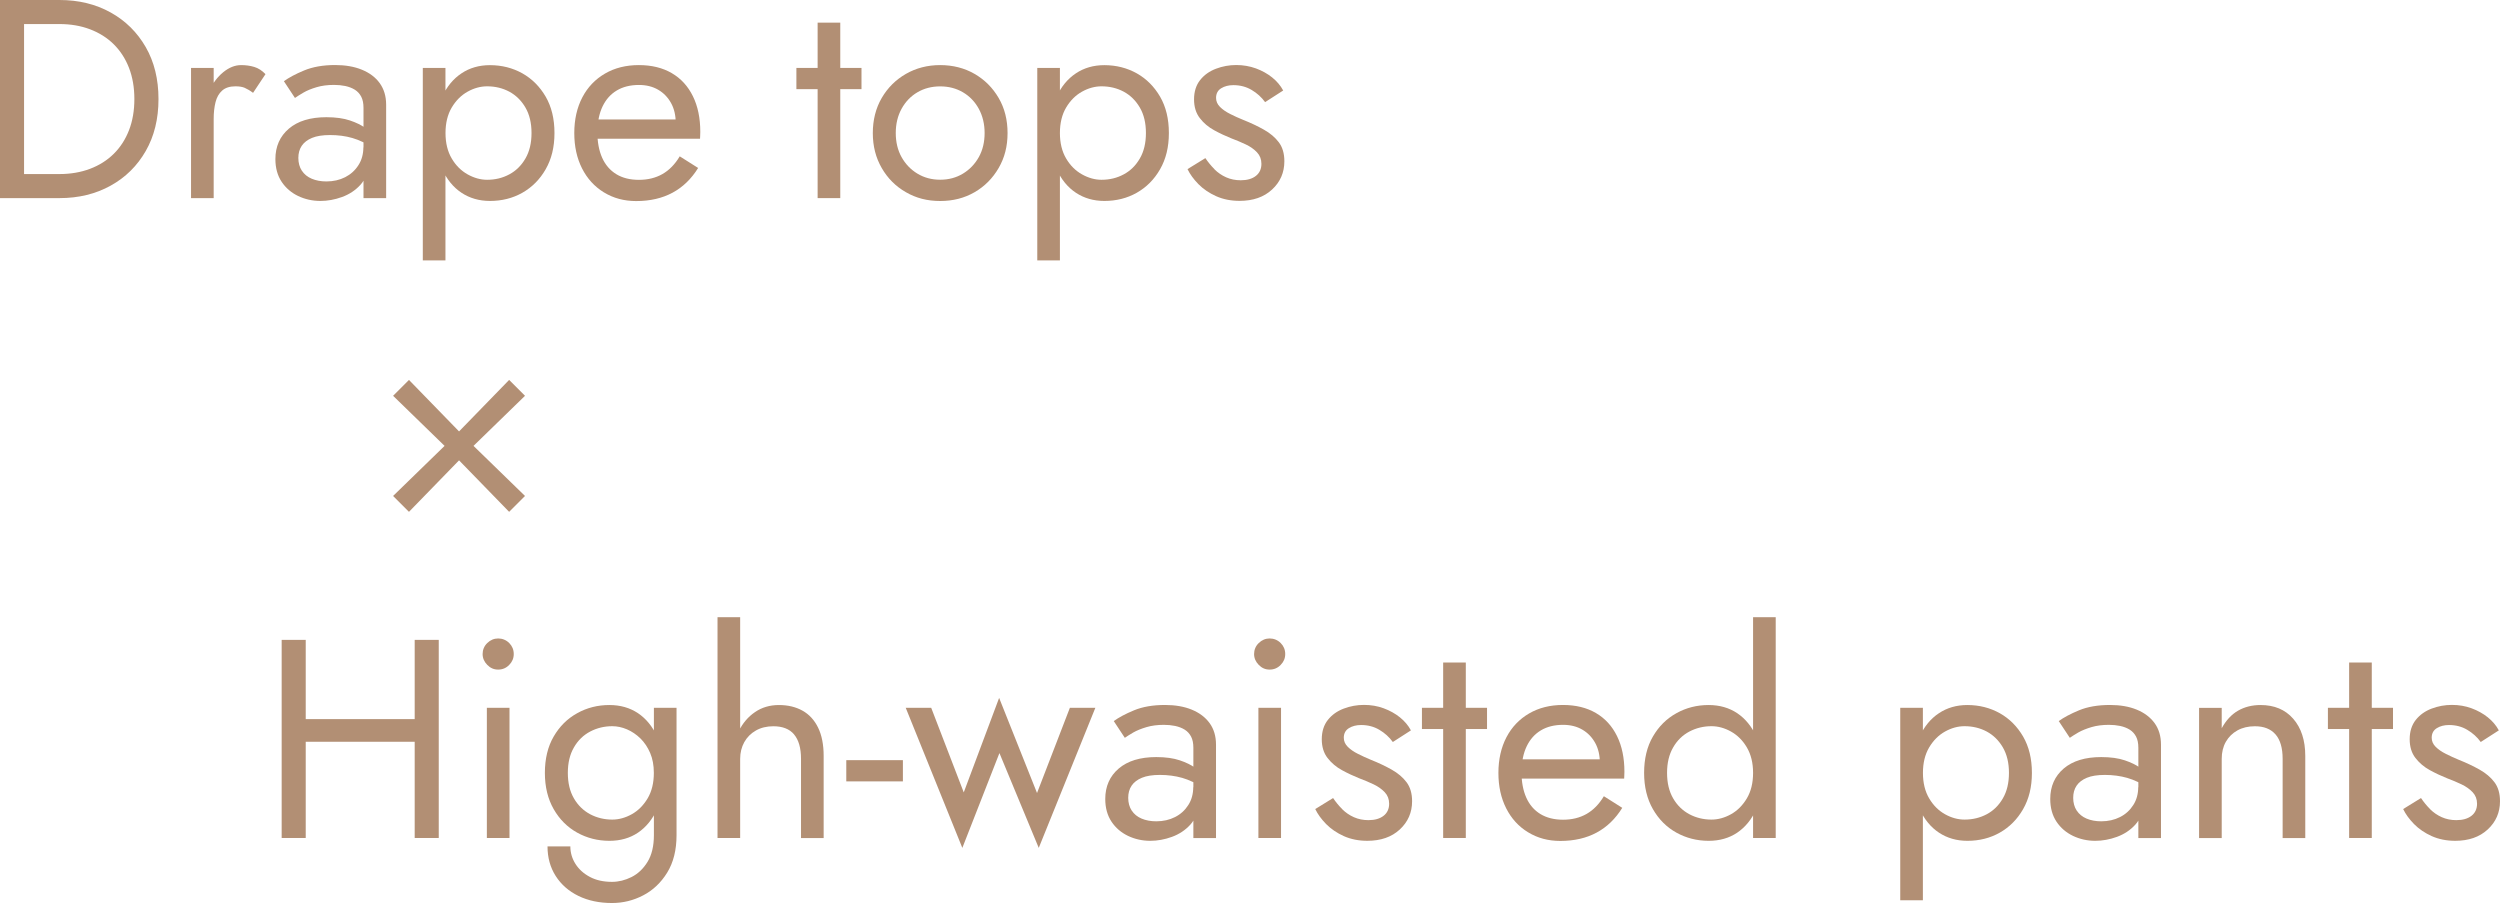 <?xml version="1.0" encoding="UTF-8"?><svg id="_レイヤー_2" xmlns="http://www.w3.org/2000/svg" viewBox="0 0 406.33 146.78"><defs><style>.cls-1{fill:#b28f74;stroke-width:0px;}</style></defs><g id="txt"><path class="cls-1" d="M3.91,0v32.2H0V0h3.91ZM2.16,32.2v-3.91h7.5c1.81,0,3.46-.28,4.97-.85,1.5-.57,2.79-1.38,3.86-2.44s1.9-2.34,2.48-3.84c.58-1.5.87-3.19.87-5.06s-.29-3.56-.87-5.06c-.58-1.5-1.41-2.78-2.48-3.84-1.07-1.06-2.36-1.87-3.86-2.44-1.5-.57-3.16-.85-4.97-.85H2.16V0h7.5c3.13,0,5.9.68,8.33,2.03,2.42,1.35,4.32,3.23,5.7,5.63s2.07,5.22,2.07,8.44-.69,6.03-2.07,8.44c-1.38,2.41-3.28,4.29-5.7,5.63-2.42,1.35-5.2,2.03-8.33,2.03H2.16Z"/><path class="cls-1" d="M34.73,32.2h-3.68V11.04h3.68v21.16ZM39.79,14.28c-.4-.17-.91-.25-1.52-.25-.92,0-1.64.23-2.16.69s-.88,1.09-1.08,1.89-.3,1.7-.3,2.71h-1.66c0-1.69.3-3.18.9-4.48s1.37-2.34,2.32-3.11c.95-.77,1.92-1.15,2.9-1.15.77,0,1.48.1,2.14.3.66.2,1.26.59,1.82,1.17l-2.02,3.04c-.49-.37-.94-.63-1.33-.8Z"/><path class="cls-1" d="M49.06,27.74c.38.58.92,1.02,1.61,1.31.69.29,1.48.44,2.37.44,1.13,0,2.15-.23,3.06-.69.9-.46,1.62-1.11,2.16-1.96.54-.84.8-1.82.8-2.92l.74,2.76c0,1.35-.41,2.47-1.22,3.36-.81.89-1.81,1.55-2.99,1.98-1.18.43-2.35.64-3.52.64-1.29,0-2.49-.27-3.61-.8-1.12-.54-2.02-1.31-2.69-2.32s-1.01-2.24-1.01-3.68c0-2.05.73-3.7,2.19-4.95,1.46-1.24,3.49-1.86,6.09-1.86,1.53,0,2.81.18,3.84.53,1.03.35,1.85.75,2.46,1.2.61.45,1.03.8,1.24,1.08v2.16c-1.07-.73-2.18-1.26-3.31-1.59s-2.35-.48-3.63-.48c-1.2,0-2.17.15-2.92.46-.75.31-1.31.74-1.68,1.29-.37.55-.55,1.21-.55,1.98s.19,1.49.57,2.07ZM46.14,13.2c.8-.58,1.89-1.17,3.29-1.75s3.07-.88,5.04-.88c1.66,0,3.11.25,4.35.76,1.24.51,2.21,1.23,2.9,2.19s1.04,2.12,1.04,3.5v15.18h-3.68v-14.67c0-.74-.12-1.34-.37-1.82-.25-.47-.59-.85-1.04-1.13-.45-.28-.96-.47-1.54-.6-.58-.12-1.2-.18-1.84-.18-1.04,0-1.99.12-2.83.37-.84.25-1.56.54-2.14.88-.58.34-1.04.63-1.38.87l-1.79-2.71Z"/><path class="cls-1" d="M68.72,42.32V11.04h3.68v31.28h-3.68ZM88.69,27.51c-.95,1.66-2.22,2.93-3.79,3.82s-3.33,1.33-5.27,1.33c-1.75,0-3.29-.45-4.62-1.33s-2.38-2.16-3.13-3.82c-.75-1.65-1.13-3.62-1.13-5.89s.38-4.27,1.13-5.91c.75-1.64,1.79-2.9,3.13-3.79,1.33-.89,2.88-1.33,4.62-1.33,1.93,0,3.69.45,5.27,1.33,1.58.89,2.84,2.16,3.79,3.79.95,1.64,1.43,3.61,1.43,5.91s-.48,4.23-1.43,5.89ZM85.4,17.48c-.66-1.13-1.53-1.99-2.62-2.58-1.09-.58-2.29-.87-3.61-.87-1.07,0-2.13.29-3.17.87-1.04.58-1.9,1.44-2.58,2.58-.67,1.13-1.01,2.52-1.01,4.14s.34,3.01,1.01,4.14c.67,1.14,1.53,1.99,2.58,2.58,1.04.58,2.1.88,3.17.88,1.32,0,2.52-.29,3.61-.88,1.09-.58,1.96-1.44,2.62-2.58.66-1.13.99-2.51.99-4.14s-.33-3.01-.99-4.14Z"/><path class="cls-1" d="M98.14,31.26c-1.52-.94-2.7-2.23-3.54-3.89-.84-1.66-1.26-3.57-1.26-5.75s.44-4.14,1.31-5.8,2.1-2.94,3.68-3.86,3.41-1.38,5.5-1.38,3.87.44,5.36,1.31c1.49.87,2.63,2.12,3.43,3.75.8,1.62,1.2,3.56,1.2,5.8,0,.21,0,.44-.02.67s-.02.38-.02.44h-18.08v-3.13h15.18l-1.47,2.12c.09-.15.18-.39.28-.71.09-.32.14-.59.14-.81,0-1.26-.25-2.35-.76-3.27s-1.2-1.64-2.09-2.16c-.89-.52-1.93-.78-3.13-.78-1.41,0-2.61.3-3.61.9-1,.6-1.76,1.46-2.3,2.58-.54,1.12-.82,2.49-.85,4.12,0,1.66.26,3.07.78,4.23.52,1.17,1.29,2.05,2.3,2.67s2.24.92,3.68.92,2.71-.31,3.82-.94c1.1-.63,2.04-1.59,2.81-2.88l2.99,1.89c-1.1,1.78-2.49,3.12-4.16,4.02-1.67.9-3.64,1.36-5.91,1.36-1.96,0-3.7-.47-5.22-1.4Z"/><path class="cls-1" d="M140.02,11.04v3.45h-10.58v-3.45h10.58ZM136.57,3.68v28.52h-3.68V3.68h3.68Z"/><path class="cls-1" d="M143.31,15.92c.97-1.66,2.28-2.96,3.93-3.91,1.66-.95,3.51-1.43,5.57-1.43s3.95.48,5.59,1.43c1.64.95,2.94,2.25,3.91,3.91.97,1.66,1.45,3.56,1.45,5.71s-.48,4.01-1.45,5.68c-.97,1.67-2.27,2.98-3.91,3.93-1.64.95-3.5,1.43-5.59,1.43s-3.91-.47-5.57-1.43c-1.66-.95-2.97-2.26-3.93-3.93-.97-1.67-1.45-3.56-1.45-5.68s.48-4.05,1.45-5.71ZM146.53,25.53c.63,1.13,1.49,2.03,2.58,2.69,1.09.66,2.32.99,3.7.99s2.61-.33,3.7-.99c1.09-.66,1.95-1.56,2.58-2.69.63-1.13.94-2.44.94-3.91s-.32-2.78-.94-3.93c-.63-1.15-1.49-2.05-2.58-2.69-1.09-.64-2.32-.96-3.7-.96s-2.61.32-3.7.96c-1.09.64-1.95,1.54-2.58,2.69-.63,1.15-.94,2.46-.94,3.93s.31,2.78.94,3.91Z"/><path class="cls-1" d="M168.59,42.32V11.04h3.68v31.28h-3.68ZM188.55,27.51c-.95,1.66-2.22,2.93-3.79,3.82s-3.33,1.33-5.27,1.33c-1.75,0-3.29-.45-4.62-1.33s-2.38-2.16-3.13-3.82c-.75-1.65-1.13-3.62-1.13-5.89s.38-4.27,1.13-5.91c.75-1.64,1.79-2.9,3.13-3.79,1.33-.89,2.88-1.33,4.62-1.33,1.93,0,3.69.45,5.27,1.33,1.58.89,2.84,2.16,3.79,3.79.95,1.64,1.43,3.61,1.43,5.91s-.48,4.23-1.43,5.89ZM185.26,17.48c-.66-1.13-1.53-1.99-2.62-2.58-1.09-.58-2.29-.87-3.61-.87-1.07,0-2.13.29-3.17.87-1.04.58-1.9,1.44-2.58,2.58-.67,1.13-1.01,2.52-1.01,4.14s.34,3.01,1.01,4.14c.67,1.14,1.53,1.99,2.58,2.58,1.04.58,2.1.88,3.17.88,1.32,0,2.52-.29,3.61-.88,1.09-.58,1.96-1.44,2.62-2.58.66-1.13.99-2.51.99-4.14s-.33-3.01-.99-4.14Z"/><path class="cls-1" d="M197.38,27.51c.55.55,1.19.99,1.91,1.31.72.32,1.51.48,2.37.48,1.04,0,1.86-.24,2.46-.71.6-.47.9-1.13.9-1.96,0-.74-.24-1.36-.71-1.86s-1.08-.94-1.82-1.29c-.74-.35-1.52-.68-2.35-.99-.92-.37-1.85-.8-2.78-1.31-.94-.51-1.72-1.16-2.35-1.98-.63-.81-.94-1.83-.94-3.06s.33-2.3.99-3.13,1.52-1.44,2.58-1.84c1.06-.4,2.15-.6,3.29-.6s2.2.19,3.2.55c1,.37,1.88.86,2.64,1.47s1.36,1.32,1.79,2.12l-2.94,1.89c-.58-.8-1.31-1.46-2.19-1.98s-1.86-.78-2.97-.78c-.77,0-1.43.17-1.98.51-.55.34-.83.86-.83,1.56,0,.55.21,1.04.64,1.47s.98.81,1.66,1.15c.67.34,1.38.66,2.12.96,1.23.49,2.35,1.02,3.36,1.59,1.01.57,1.82,1.25,2.42,2.05.6.8.9,1.82.9,3.08,0,1.84-.67,3.37-2,4.6s-3.09,1.84-5.27,1.84c-1.41,0-2.68-.25-3.82-.76-1.13-.51-2.09-1.16-2.88-1.96-.78-.8-1.37-1.61-1.77-2.44l2.9-1.79c.43.64.92,1.24,1.47,1.79Z"/><path class="cls-1" d="M49.69,104v32.2h-3.91v-32.2h3.91ZM47.95,116.88h22.08v3.68h-22.08v-3.68ZM71.31,104v32.2h-3.91v-32.2h3.91Z"/><path class="cls-1" d="M79.2,104.51c.51-.49,1.1-.74,1.77-.74s1.3.25,1.79.74c.49.49.74,1.09.74,1.79s-.25,1.27-.74,1.77c-.49.51-1.09.76-1.79.76s-1.27-.25-1.77-.76-.76-1.1-.76-1.77.25-1.3.76-1.79ZM82.81,115.04v21.16h-3.68v-21.16h3.68Z"/><path class="cls-1" d="M89.99,119.71c.95-1.64,2.22-2.91,3.82-3.79,1.59-.89,3.34-1.33,5.24-1.33,1.78,0,3.33.45,4.65,1.33,1.32.89,2.35,2.16,3.1,3.79.75,1.64,1.13,3.61,1.13,5.91s-.38,4.23-1.13,5.89c-.75,1.66-1.79,2.93-3.1,3.82-1.32.89-2.87,1.33-4.65,1.33-1.9,0-3.65-.45-5.24-1.33s-2.87-2.16-3.82-3.82c-.95-1.66-1.43-3.62-1.43-5.89s.47-4.27,1.43-5.91ZM92.7,137.58c0,1.01.28,1.96.83,2.83s1.33,1.58,2.35,2.12c1.01.54,2.21.8,3.59.8,1.07,0,2.13-.26,3.17-.78,1.04-.52,1.91-1.34,2.6-2.46.69-1.12,1.04-2.57,1.04-4.35v-20.7h3.68v20.7c0,2.42-.51,4.45-1.52,6.09-1.01,1.64-2.32,2.88-3.91,3.7-1.59.83-3.28,1.24-5.06,1.24-2.05,0-3.87-.38-5.45-1.15s-2.81-1.85-3.7-3.24c-.89-1.4-1.33-3-1.33-4.81h3.73ZM93.28,129.76c.66,1.14,1.54,1.99,2.64,2.58,1.1.58,2.3.87,3.59.87,1.07,0,2.13-.29,3.17-.87,1.04-.58,1.9-1.44,2.58-2.58.67-1.13,1.01-2.51,1.01-4.14,0-1.23-.2-2.31-.6-3.24-.4-.93-.93-1.72-1.59-2.37-.66-.64-1.39-1.13-2.18-1.47-.8-.34-1.59-.51-2.39-.51-1.29,0-2.48.29-3.59.87-1.1.58-1.99,1.44-2.64,2.58-.66,1.13-.99,2.51-.99,4.14s.33,3.01.99,4.14Z"/><path class="cls-1" d="M120.3,136.2h-3.68v-35.88h3.68v35.88ZM129.07,119.37c-.75-.89-1.88-1.33-3.38-1.33-1.07,0-2.02.23-2.83.69-.81.46-1.44,1.09-1.89,1.89-.44.8-.67,1.7-.67,2.71h-1.2c0-1.69.32-3.18.97-4.49.64-1.3,1.52-2.34,2.64-3.1,1.12-.77,2.42-1.15,3.89-1.15s2.75.31,3.84.92c1.09.61,1.93,1.53,2.53,2.76.6,1.23.9,2.76.9,4.6v13.34h-3.68v-12.88c0-1.75-.38-3.07-1.13-3.96Z"/><path class="cls-1" d="M137.55,123.55h9.2v3.45h-9.2v-3.45Z"/><path class="cls-1" d="M151.35,115.04l5.29,13.75,5.75-15.36,6.16,15.46,5.34-13.85h4.14l-9.2,22.77-6.39-15.41-6.03,15.41-9.2-22.77h4.14Z"/><path class="cls-1" d="M183.94,131.74c.38.58.92,1.02,1.61,1.31.69.29,1.48.44,2.37.44,1.13,0,2.15-.23,3.06-.69s1.62-1.11,2.16-1.96c.54-.84.8-1.82.8-2.92l.74,2.76c0,1.35-.41,2.47-1.22,3.36-.81.89-1.81,1.55-2.99,1.98-1.18.43-2.35.64-3.52.64-1.29,0-2.49-.27-3.61-.8-1.12-.54-2.02-1.31-2.69-2.32s-1.01-2.24-1.01-3.68c0-2.05.73-3.7,2.19-4.95,1.46-1.24,3.49-1.86,6.09-1.86,1.53,0,2.81.18,3.84.53s1.85.75,2.46,1.2,1.03.8,1.24,1.08v2.16c-1.07-.74-2.18-1.26-3.31-1.59-1.13-.32-2.35-.48-3.63-.48-1.2,0-2.17.15-2.92.46-.75.31-1.31.74-1.68,1.29s-.55,1.21-.55,1.98.19,1.49.57,2.07ZM181.02,117.2c.8-.58,1.89-1.17,3.29-1.75,1.4-.58,3.07-.87,5.04-.87,1.66,0,3.11.25,4.35.76,1.24.51,2.21,1.24,2.9,2.19.69.95,1.04,2.12,1.04,3.5v15.18h-3.68v-14.67c0-.74-.12-1.34-.37-1.82-.25-.47-.59-.85-1.04-1.13-.45-.28-.96-.47-1.54-.6-.58-.12-1.2-.18-1.84-.18-1.04,0-1.99.12-2.83.37-.84.25-1.56.54-2.14.87-.58.34-1.04.63-1.38.87l-1.79-2.71Z"/><path class="cls-1" d="M204.59,104.51c.51-.49,1.1-.74,1.77-.74s1.3.25,1.79.74c.49.49.74,1.09.74,1.79s-.25,1.27-.74,1.77c-.49.51-1.09.76-1.79.76s-1.27-.25-1.77-.76-.76-1.1-.76-1.77.25-1.3.76-1.79ZM208.21,115.04v21.16h-3.68v-21.16h3.68Z"/><path class="cls-1" d="M218.14,131.51c.55.55,1.19.99,1.91,1.31.72.32,1.51.48,2.37.48,1.04,0,1.86-.24,2.46-.71.6-.47.9-1.13.9-1.96,0-.74-.24-1.36-.71-1.86s-1.08-.94-1.82-1.29c-.74-.35-1.52-.68-2.35-.99-.92-.37-1.85-.8-2.78-1.31-.94-.51-1.72-1.17-2.35-1.98-.63-.81-.94-1.83-.94-3.06s.33-2.3.99-3.13,1.52-1.44,2.58-1.84c1.06-.4,2.15-.6,3.29-.6s2.2.18,3.2.55c1,.37,1.88.86,2.64,1.47s1.36,1.32,1.79,2.12l-2.94,1.89c-.58-.8-1.31-1.46-2.19-1.98-.87-.52-1.86-.78-2.97-.78-.77,0-1.43.17-1.98.51-.55.34-.83.86-.83,1.56,0,.55.21,1.04.64,1.47s.98.81,1.66,1.15c.67.34,1.38.66,2.12.97,1.23.49,2.35,1.02,3.36,1.59,1.01.57,1.82,1.25,2.42,2.05.6.8.9,1.82.9,3.08,0,1.84-.67,3.37-2,4.6s-3.09,1.84-5.27,1.84c-1.41,0-2.68-.25-3.82-.76-1.13-.51-2.09-1.16-2.88-1.96-.78-.8-1.37-1.61-1.77-2.44l2.9-1.79c.43.64.92,1.24,1.47,1.79Z"/><path class="cls-1" d="M241.69,115.04v3.45h-10.58v-3.45h10.58ZM238.24,107.68v28.52h-3.68v-28.52h3.68Z"/><path class="cls-1" d="M248.34,135.26c-1.52-.93-2.7-2.23-3.54-3.89-.84-1.66-1.26-3.57-1.26-5.75s.44-4.14,1.31-5.8,2.1-2.94,3.68-3.86,3.41-1.38,5.5-1.38,3.87.44,5.36,1.31c1.49.87,2.63,2.12,3.43,3.75.8,1.62,1.2,3.56,1.2,5.8,0,.21,0,.44-.02.67-.02.23-.02.38-.02.44h-18.08v-3.13h15.18l-1.47,2.12c.09-.15.18-.39.28-.71.09-.32.14-.59.14-.81,0-1.26-.25-2.35-.76-3.27s-1.2-1.64-2.09-2.16c-.89-.52-1.93-.78-3.13-.78-1.41,0-2.61.3-3.61.9-1,.6-1.76,1.46-2.3,2.58-.54,1.12-.82,2.49-.85,4.12,0,1.66.26,3.07.78,4.23.52,1.17,1.29,2.05,2.3,2.67,1.01.61,2.24.92,3.68.92s2.71-.31,3.82-.94c1.1-.63,2.04-1.59,2.81-2.88l2.99,1.89c-1.1,1.78-2.49,3.12-4.16,4.02-1.67.9-3.64,1.36-5.91,1.36-1.96,0-3.7-.47-5.22-1.4Z"/><path class="cls-1" d="M268.65,119.71c.95-1.64,2.22-2.91,3.82-3.79,1.59-.89,3.34-1.33,5.24-1.33,1.78,0,3.33.45,4.65,1.33,1.32.89,2.35,2.16,3.1,3.79.75,1.64,1.13,3.61,1.13,5.91s-.38,4.23-1.13,5.89c-.75,1.66-1.79,2.93-3.1,3.82-1.32.89-2.87,1.33-4.65,1.33-1.9,0-3.65-.45-5.24-1.33s-2.87-2.16-3.82-3.82c-.95-1.66-1.43-3.62-1.43-5.89s.47-4.27,1.43-5.91ZM271.94,129.76c.66,1.14,1.54,1.99,2.64,2.58,1.1.58,2.3.87,3.59.87,1.07,0,2.13-.29,3.17-.87,1.04-.58,1.9-1.44,2.58-2.58.67-1.13,1.01-2.51,1.01-4.14s-.34-3-1.01-4.14-1.53-1.99-2.58-2.58c-1.04-.58-2.1-.87-3.17-.87-1.29,0-2.48.29-3.59.87-1.1.58-1.99,1.44-2.64,2.58-.66,1.13-.99,2.51-.99,4.14s.33,3.01.99,4.14ZM288.61,100.32v35.88h-3.68v-35.88h3.68Z"/><path class="cls-1" d="M308.85,146.32v-31.28h3.68v31.28h-3.68ZM328.82,131.51c-.95,1.66-2.22,2.93-3.79,3.82s-3.33,1.33-5.27,1.33c-1.75,0-3.29-.45-4.62-1.33s-2.38-2.16-3.13-3.82c-.75-1.66-1.13-3.62-1.13-5.89s.38-4.27,1.13-5.91c.75-1.64,1.79-2.91,3.13-3.79,1.33-.89,2.88-1.33,4.62-1.33,1.93,0,3.69.45,5.27,1.33,1.58.89,2.84,2.16,3.79,3.79.95,1.64,1.43,3.61,1.43,5.91s-.48,4.23-1.43,5.89ZM325.53,121.48c-.66-1.13-1.53-1.99-2.62-2.58-1.09-.58-2.29-.87-3.61-.87-1.07,0-2.13.29-3.17.87-1.04.58-1.9,1.44-2.58,2.58-.67,1.13-1.01,2.51-1.01,4.14s.34,3.01,1.01,4.14c.67,1.14,1.53,1.99,2.58,2.58,1.04.58,2.1.87,3.17.87,1.32,0,2.52-.29,3.61-.87,1.09-.58,1.96-1.44,2.62-2.58.66-1.13.99-2.51.99-4.14s-.33-3-.99-4.14Z"/><path class="cls-1" d="M337.53,131.74c.38.58.92,1.02,1.61,1.31.69.29,1.48.44,2.37.44,1.13,0,2.15-.23,3.06-.69s1.62-1.11,2.16-1.96c.54-.84.8-1.82.8-2.92l.74,2.76c0,1.35-.41,2.47-1.22,3.36-.81.89-1.81,1.55-2.99,1.98-1.18.43-2.35.64-3.52.64-1.29,0-2.49-.27-3.61-.8-1.12-.54-2.02-1.31-2.69-2.32s-1.01-2.24-1.01-3.68c0-2.05.73-3.7,2.19-4.95,1.46-1.24,3.49-1.86,6.09-1.86,1.53,0,2.81.18,3.84.53s1.85.75,2.46,1.2,1.03.8,1.24,1.08v2.16c-1.07-.74-2.18-1.26-3.31-1.59-1.13-.32-2.35-.48-3.63-.48-1.2,0-2.17.15-2.92.46-.75.31-1.31.74-1.68,1.29s-.55,1.21-.55,1.98.19,1.49.57,2.07ZM334.61,117.2c.8-.58,1.89-1.17,3.29-1.75,1.4-.58,3.07-.87,5.04-.87,1.66,0,3.11.25,4.35.76,1.24.51,2.21,1.24,2.9,2.19.69.95,1.04,2.12,1.04,3.5v15.18h-3.68v-14.67c0-.74-.12-1.34-.37-1.82-.25-.47-.59-.85-1.04-1.13-.45-.28-.96-.47-1.54-.6-.58-.12-1.2-.18-1.84-.18-1.04,0-1.99.12-2.83.37-.84.25-1.56.54-2.14.87-.58.34-1.04.63-1.38.87l-1.79-2.71Z"/><path class="cls-1" d="M369.85,119.37c-.77-.89-1.89-1.33-3.36-1.33-1.07,0-2.02.22-2.83.67-.81.45-1.44,1.07-1.89,1.86s-.67,1.72-.67,2.76v12.88h-3.68v-21.16h3.68v3.31c.71-1.29,1.59-2.24,2.65-2.85,1.06-.61,2.28-.92,3.66-.92,2.24,0,4.01.74,5.31,2.23,1.3,1.49,1.96,3.5,1.96,6.05v13.34h-3.68v-12.88c0-1.75-.38-3.07-1.15-3.96Z"/><path class="cls-1" d="M388.94,115.04v3.45h-10.58v-3.45h10.58ZM385.49,107.68v28.52h-3.68v-28.52h3.68Z"/><path class="cls-1" d="M394.96,131.51c.55.55,1.19.99,1.91,1.31.72.32,1.51.48,2.37.48,1.04,0,1.86-.24,2.46-.71.6-.47.9-1.13.9-1.96,0-.74-.24-1.36-.71-1.86s-1.08-.94-1.82-1.29c-.74-.35-1.52-.68-2.35-.99-.92-.37-1.85-.8-2.78-1.31-.94-.51-1.72-1.17-2.35-1.98-.63-.81-.94-1.83-.94-3.06s.33-2.3.99-3.13,1.52-1.44,2.58-1.84c1.06-.4,2.15-.6,3.29-.6s2.2.18,3.2.55c1,.37,1.88.86,2.64,1.47s1.36,1.32,1.79,2.12l-2.94,1.89c-.58-.8-1.31-1.46-2.19-1.98-.87-.52-1.86-.78-2.97-.78-.77,0-1.43.17-1.98.51-.55.34-.83.86-.83,1.56,0,.55.21,1.04.64,1.47s.98.81,1.66,1.15c.67.34,1.38.66,2.12.97,1.23.49,2.35,1.02,3.36,1.59,1.01.57,1.82,1.25,2.42,2.05.6.8.9,1.82.9,3.08,0,1.84-.67,3.37-2,4.6s-3.09,1.84-5.27,1.84c-1.41,0-2.68-.25-3.82-.76-1.13-.51-2.09-1.16-2.88-1.96-.78-.8-1.37-1.61-1.77-2.44l2.9-1.79c.43.64.92,1.24,1.47,1.79Z"/><path class="cls-1" d="M63.89,80.61l8.37-8.14-8.37-8.14,2.58-2.58,8.14,8.37,8.14-8.37,2.58,2.58-8.37,8.14,8.37,8.14-2.58,2.58-8.14-8.37-8.14,8.37-2.58-2.58Z"/></g></svg>
